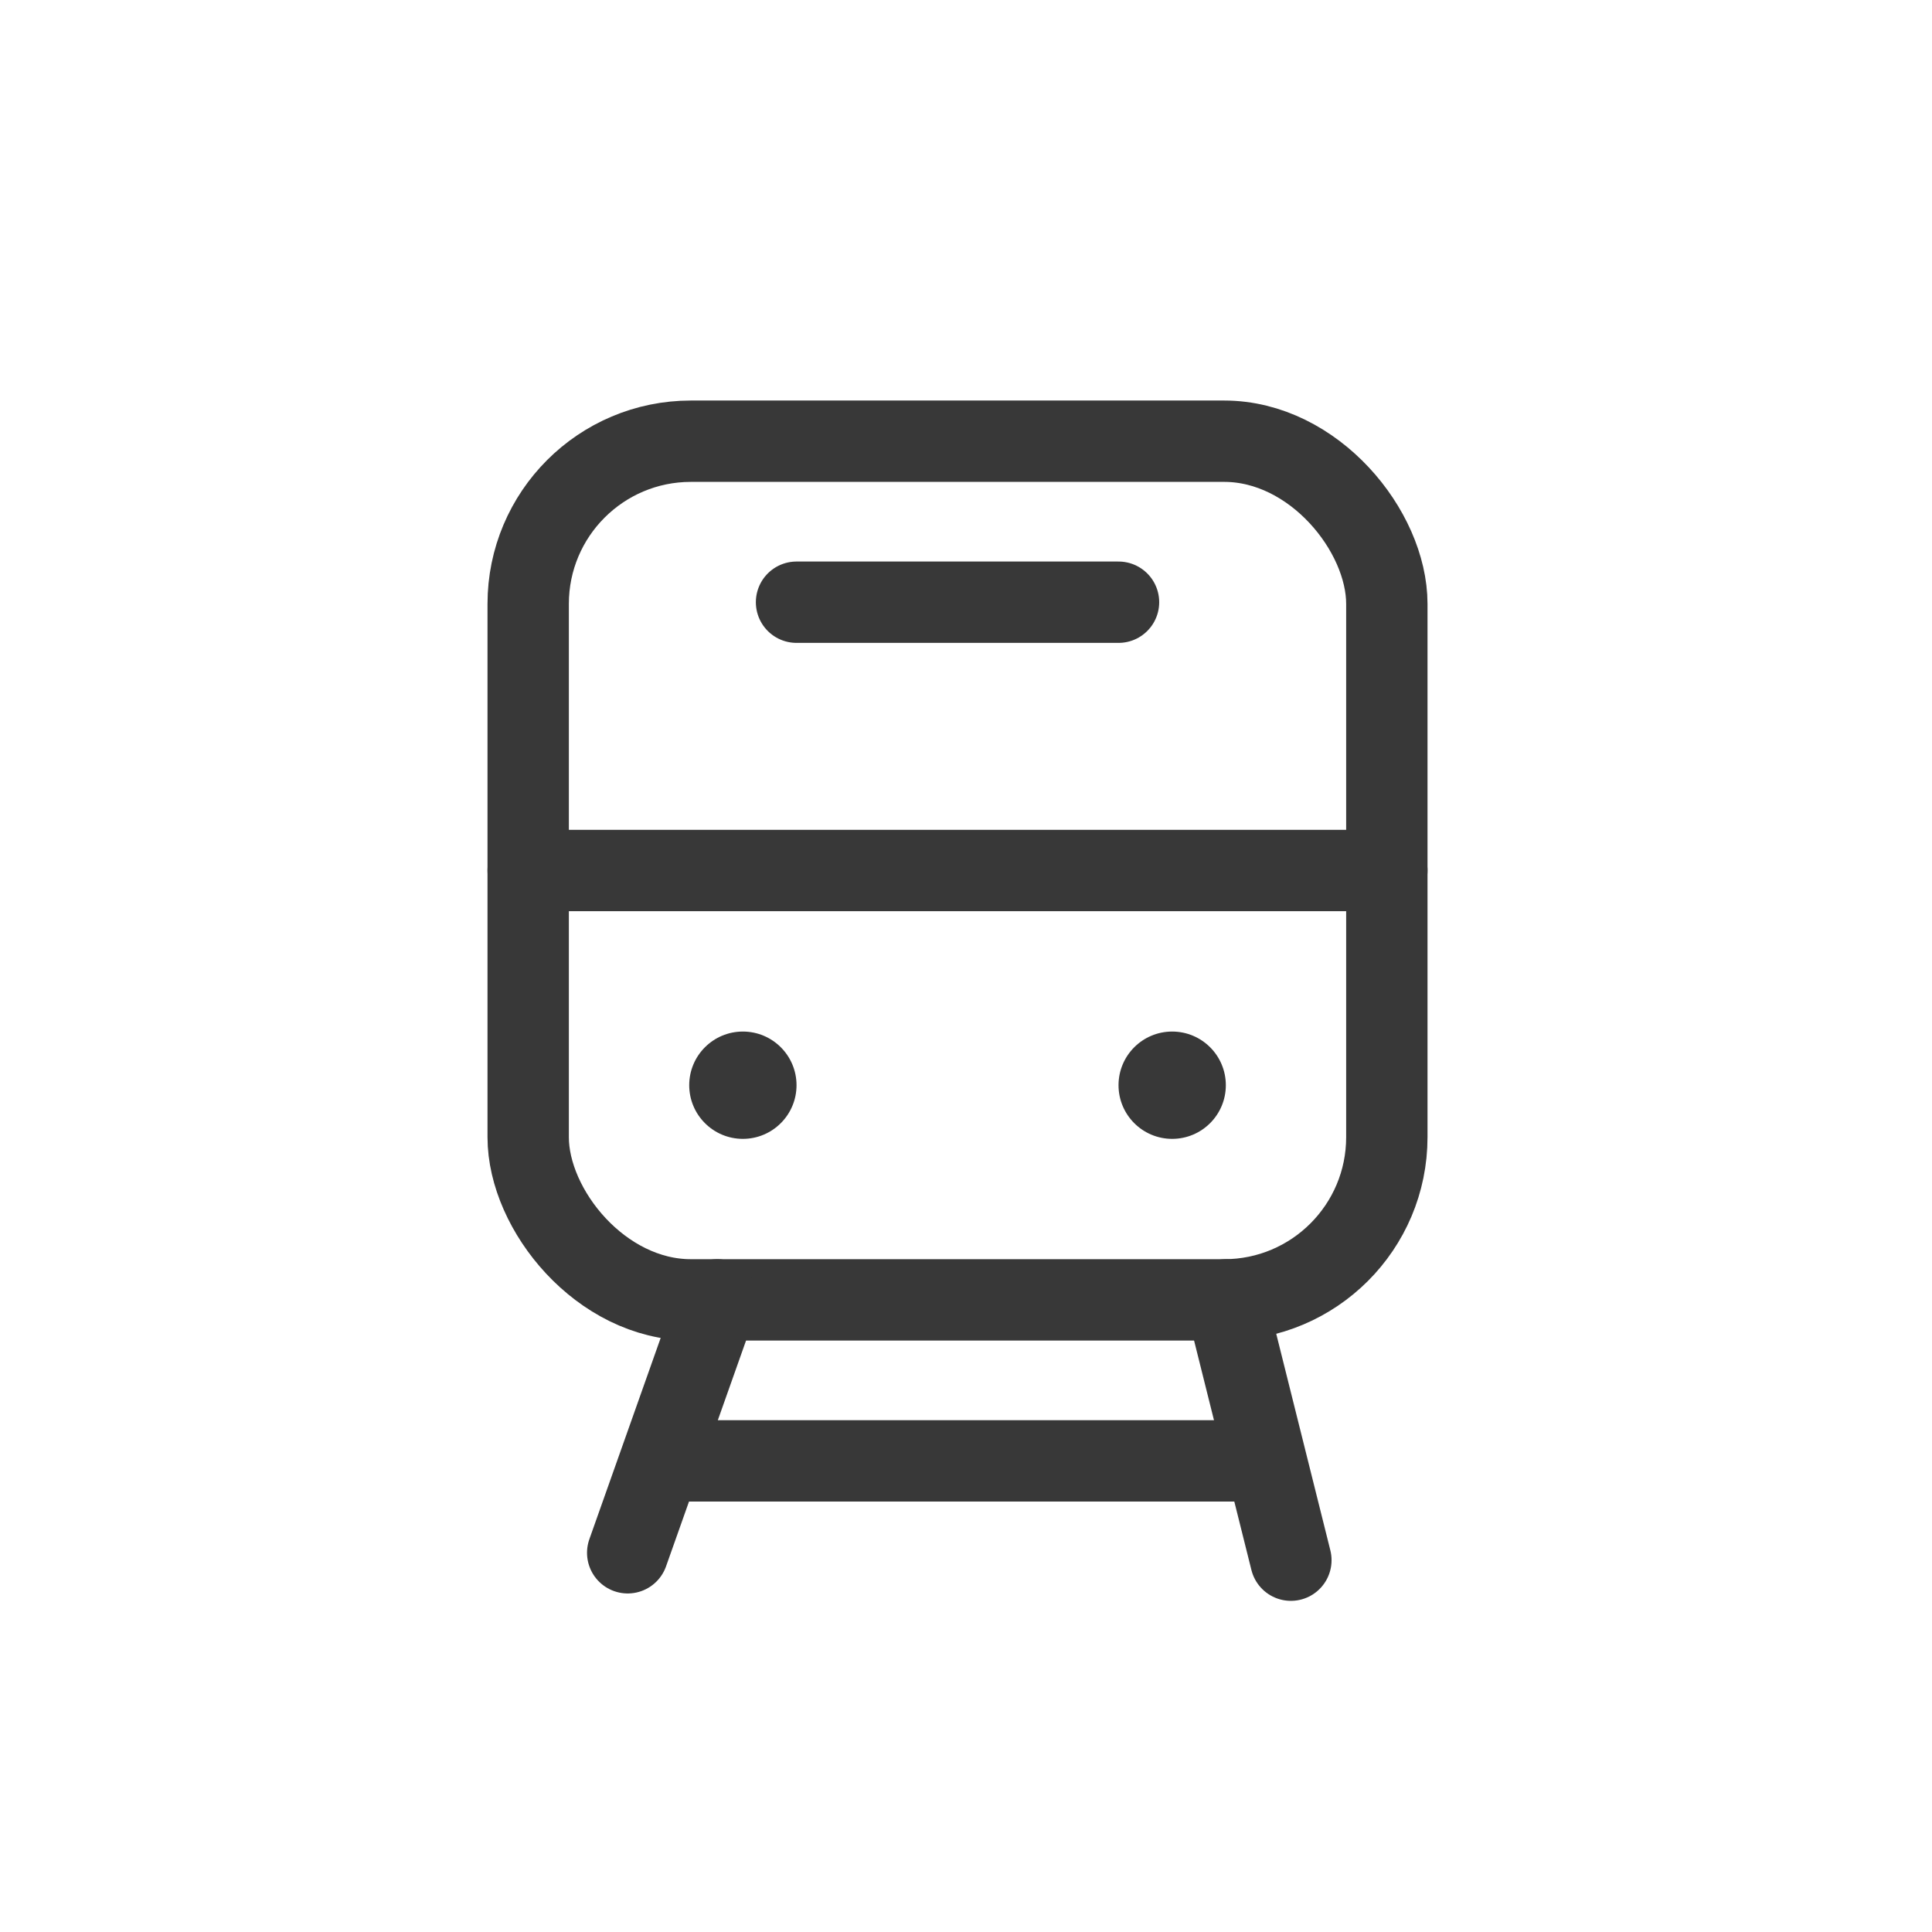 <?xml version="1.0" encoding="UTF-8"?>
<svg width="57px" height="57px" viewBox="0 0 57 57" version="1.1" xmlns="http://www.w3.org/2000/svg" xmlns:xlink="http://www.w3.org/1999/xlink">
    <title>Nearby Public Transportation</title>
    <g id="Page-1" stroke="none" stroke-width="1" fill="none" fill-rule="evenodd">
        <g id="10ofthebest" transform="translate(-919, -6106)">
            <g id="Style-Guide" transform="translate(237, 5282)">
                <g id="Group-19" transform="translate(0, 693)">
                    <g id="Indoor-Seating" transform="translate(0, 116)">
                        <g id="Nearby-Public-Transportation" transform="translate(682.25, 15.85)">
                            <g id="Features-/-Near_Public_Transportation" transform="translate(9, 9)">
                                <g id="Near_Public_Transportation">
                                    <rect id="Rectangle" stroke="#383838" stroke-width="2.4" stroke-linecap="round" stroke-linejoin="round" x="6.333" y="3.167" width="25.333" height="25.333" rx="4.8"></rect>
                                    <line x1="11.913" y1="28.5" x2="9.269" y2="35.962" id="Path-44" stroke="#383838" stroke-width="2.4" stroke-linecap="round" stroke-linejoin="round"></line>
                                    <line x1="28.836" y1="28.5" x2="26.917" y2="36.18" id="Path-44-Copy" stroke="#383838" stroke-width="2.4" stroke-linecap="round" stroke-linejoin="round" transform="translate(27.876, 32.34) scale(-1, 1) translate(-27.876, -32.34) "></line>
                                    <circle id="Oval" fill="#383838" cx="12.667" cy="22.167" r="1.583"></circle>
                                    <circle id="Oval-Copy" fill="#383838" cx="25.333" cy="22.167" r="1.583"></circle>
                                    <line x1="6.333" y1="15.833" x2="31.667" y2="15.833" id="Path-46" stroke="#383838" stroke-width="2.4" stroke-linecap="round" stroke-linejoin="round"></line>
                                    <line x1="9.5" y1="33.25" x2="28.5" y2="33.25" id="Path-45" stroke="#383838" stroke-width="2.4" stroke-linejoin="round"></line>
                                    <line x1="14.25" y1="7.917" x2="23.75" y2="7.917" id="Path-47" stroke="#383838" stroke-width="2.4" stroke-linecap="round" stroke-linejoin="round"></line>
                                </g>
                            </g>
                        </g>
                    </g>
                </g>
            </g>
        </g>
    </g>
</svg>